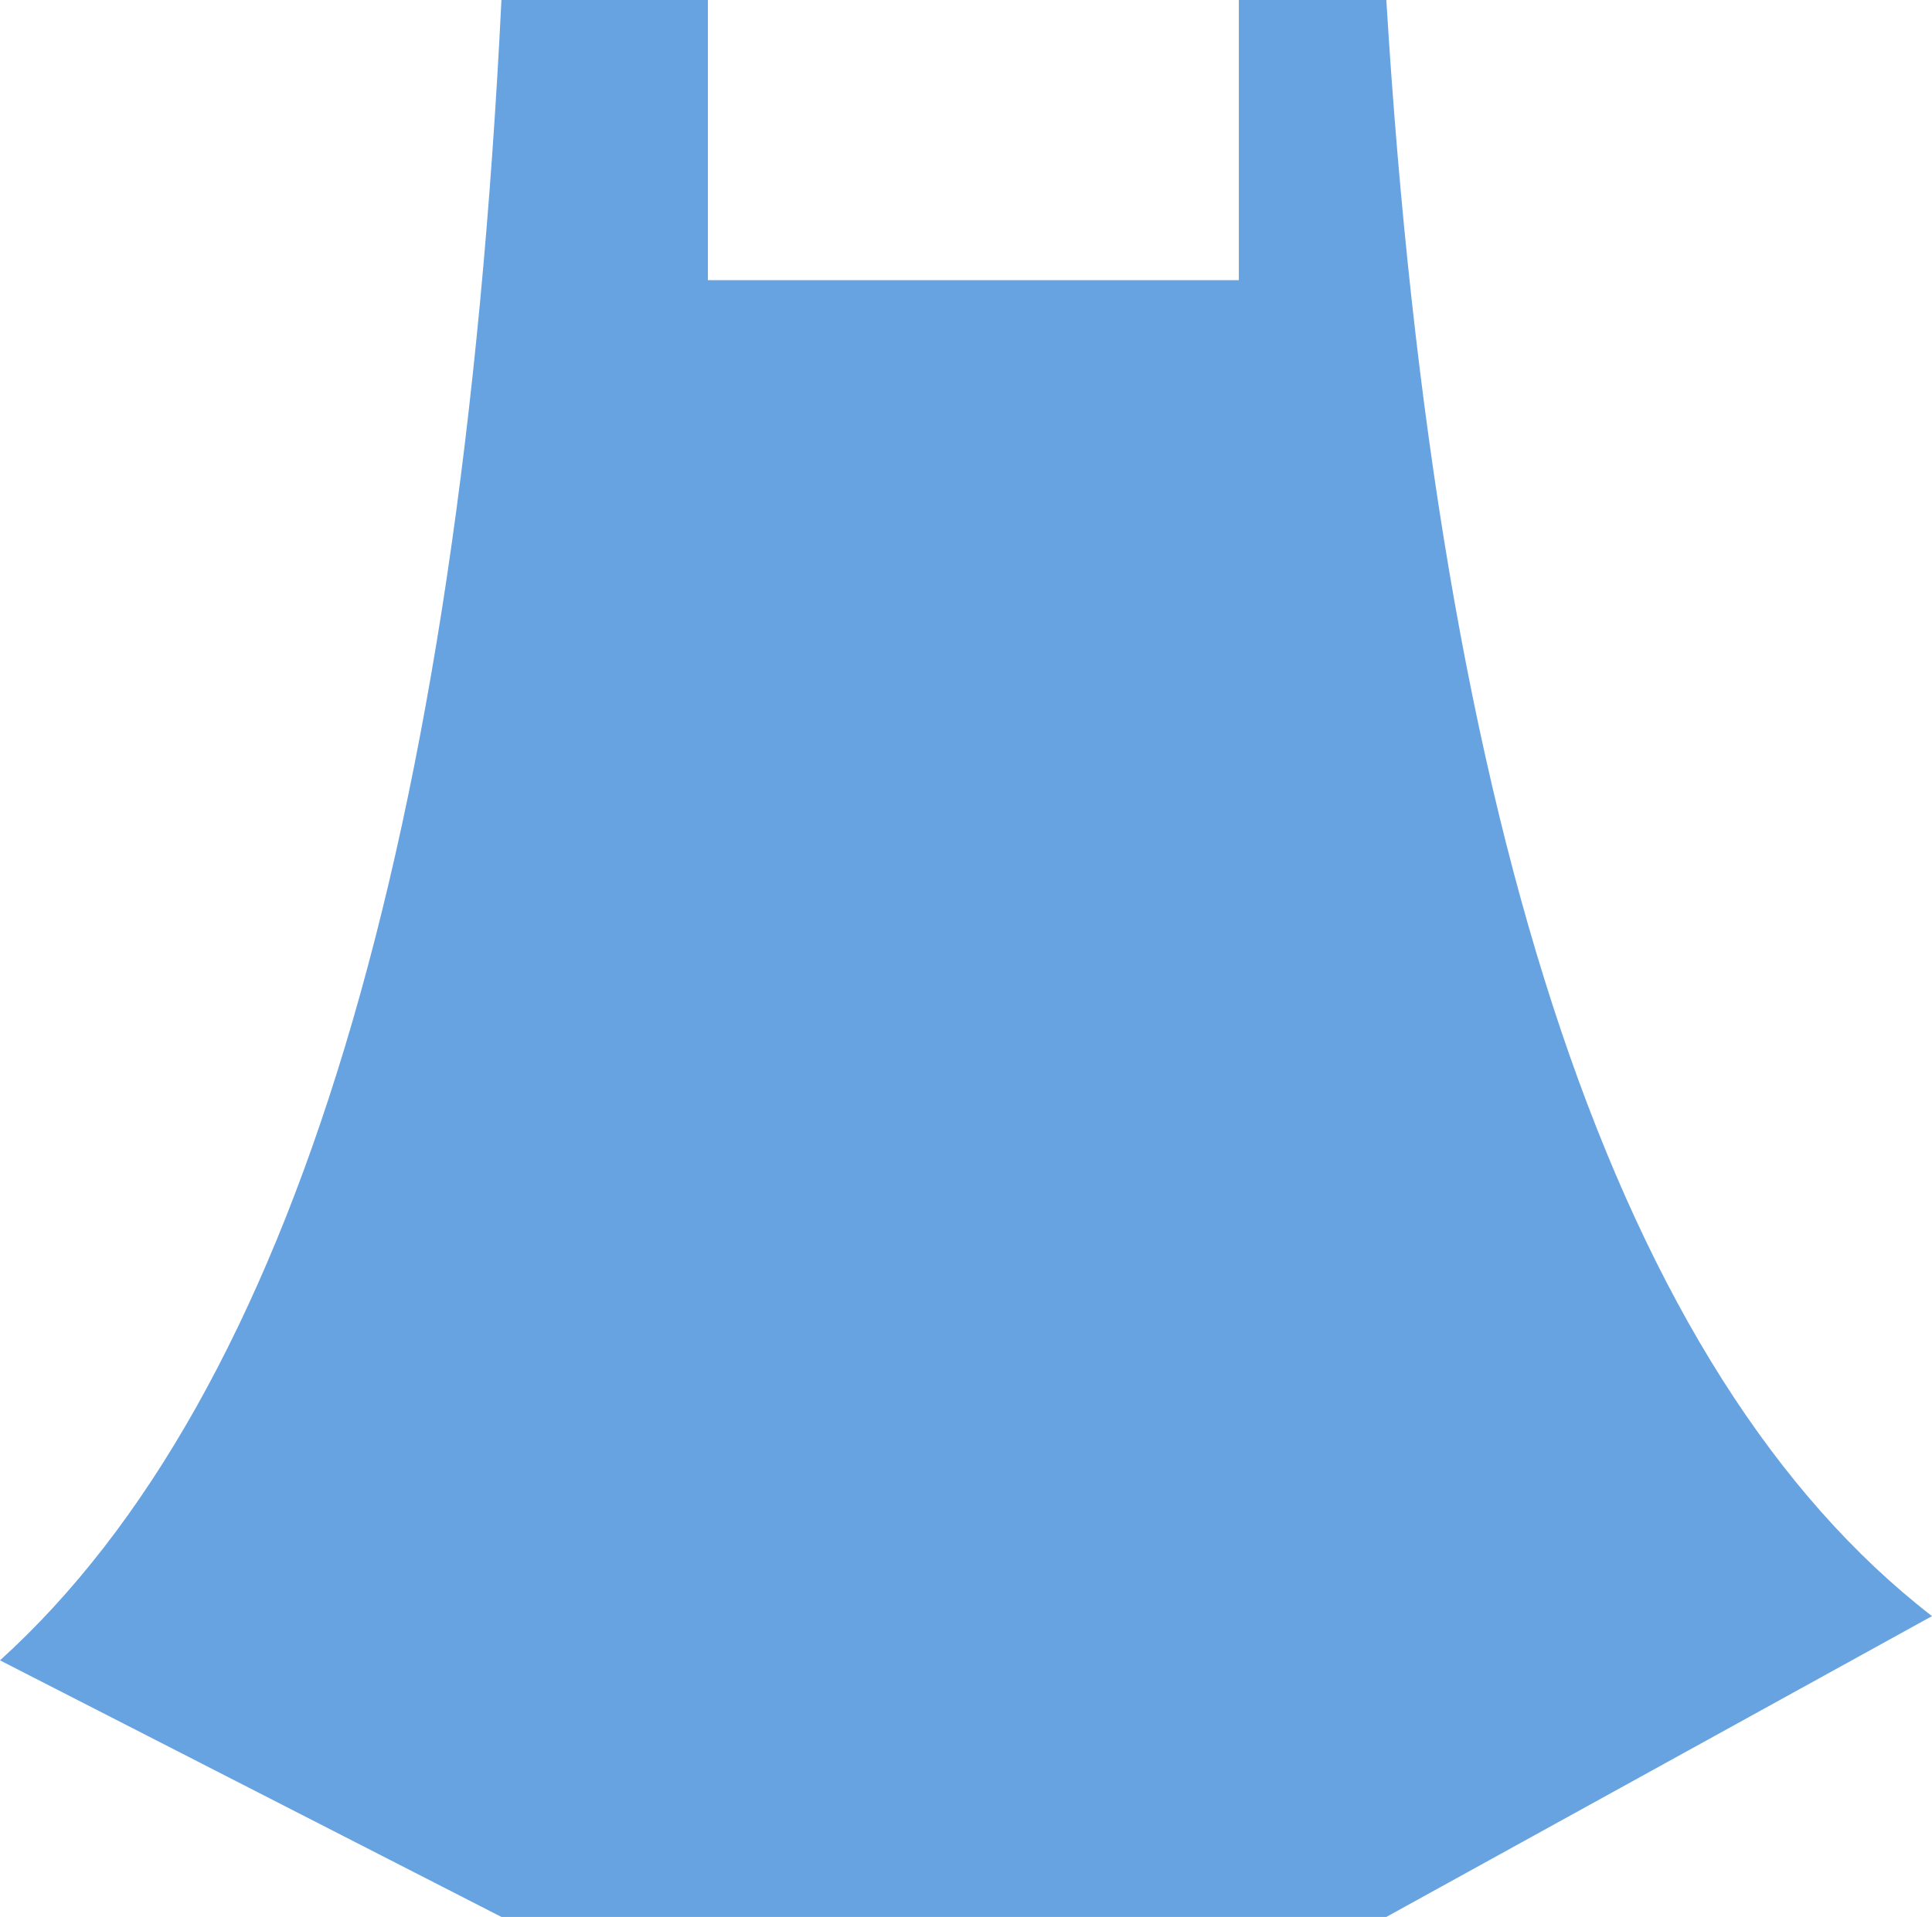 <?xml version="1.0" encoding="UTF-8" standalone="no"?>
<svg xmlns:xlink="http://www.w3.org/1999/xlink" height="32.5px" width="32.75px" xmlns="http://www.w3.org/2000/svg">
  <g transform="matrix(1.0, 0.0, 0.0, 1.0, 16.4, 16.25)">
    <path d="M4.6 -16.25 L7.1 -16.25 Q8.4 5.0 16.35 11.15 L7.1 16.25 -7.9 16.25 -16.4 11.9 Q-8.95 5.15 -7.9 -16.25 L-4.4 -16.25 -4.4 -11.5 4.6 -11.5 4.6 -16.25" fill="#0066cc" fill-opacity="0.6" fill-rule="evenodd" stroke="none"/>
  </g>
</svg>
